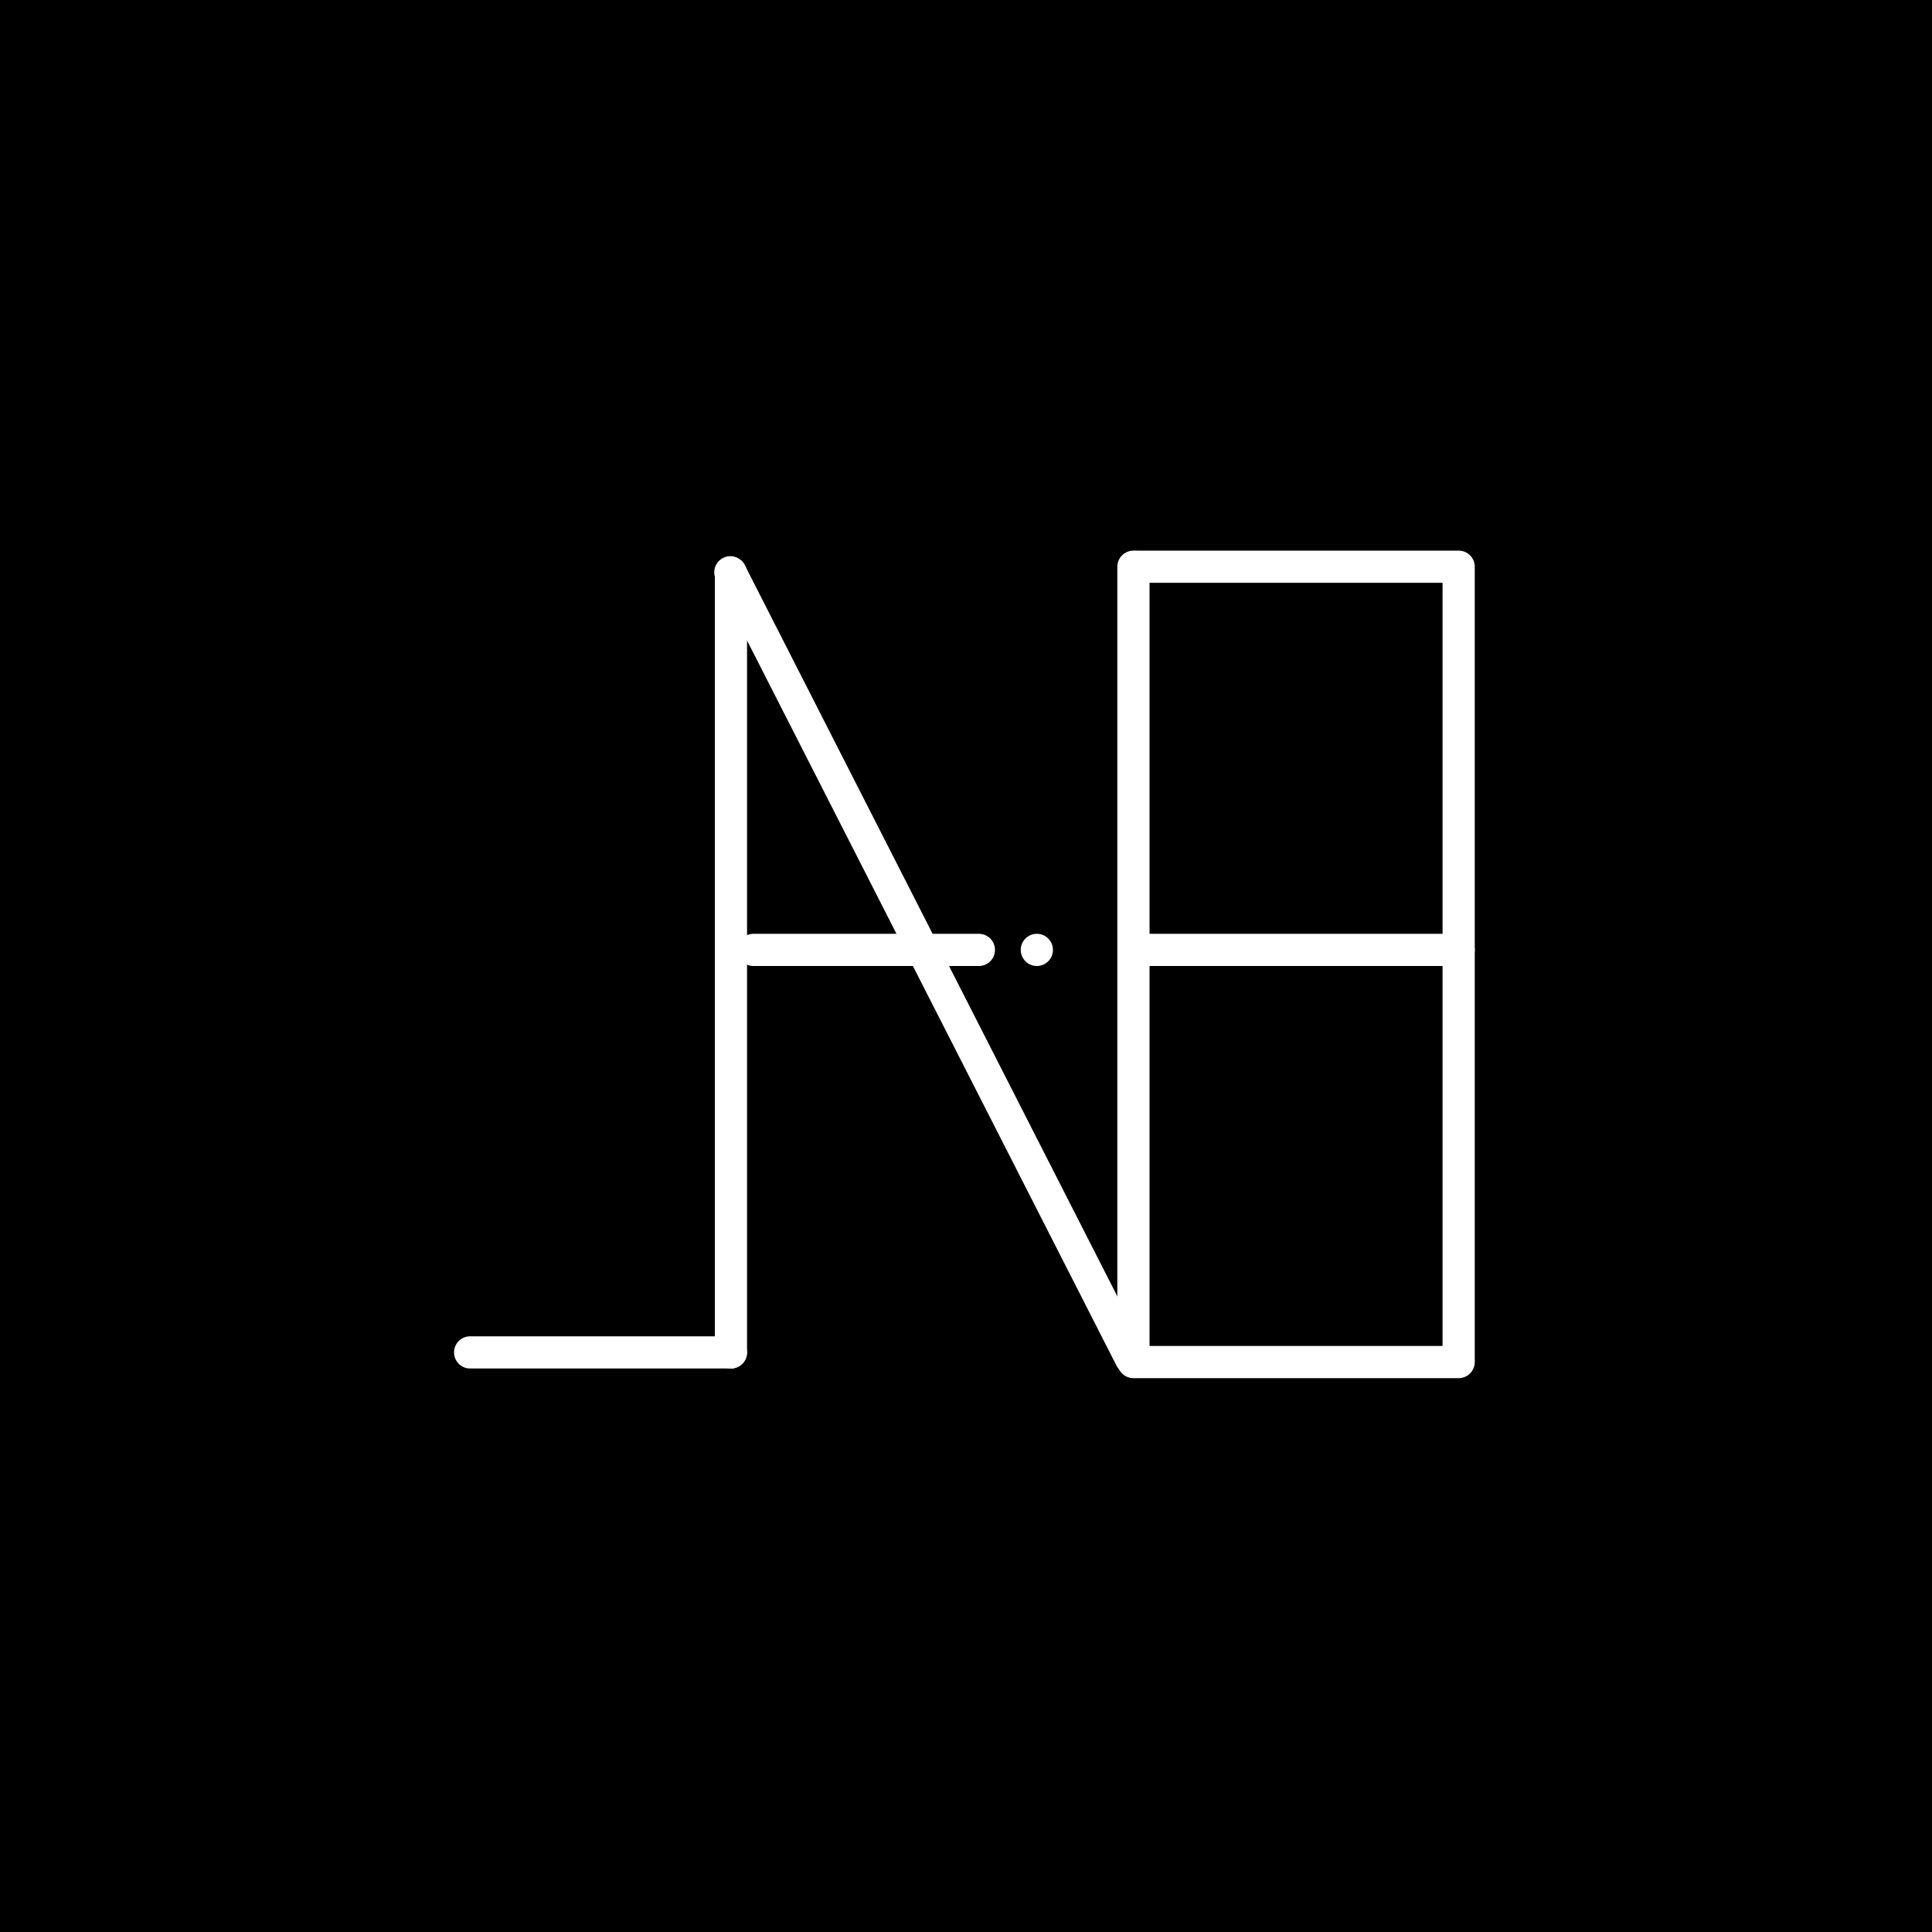<svg width="600" height="600" viewBox="0 0 600 600" fill="none" xmlns="http://www.w3.org/2000/svg">
<rect width="600" height="600" fill="black"/>
<line x1="227" y1="420.002" x2="227" y2="178.002" stroke="white" stroke-width="10" stroke-linecap="round"/>
<line x1="352" y1="423.002" x2="352" y2="176" stroke="white" stroke-width="10" stroke-linecap="round"/>
<line x1="351.208" y1="421.861" x2="226.815" y2="177.725" stroke="white" stroke-width="10" stroke-linecap="round"/>
<line x1="234" y1="295" x2="304" y2="295" stroke="white" stroke-width="10" stroke-linecap="round"/>
<line x1="353" y1="423" x2="453" y2="423" stroke="white" stroke-width="10" stroke-linecap="round"/>
<line x1="353" y1="176" x2="453" y2="176" stroke="white" stroke-width="10" stroke-linecap="round"/>
<line x1="353" y1="295" x2="453" y2="295" stroke="white" stroke-width="10" stroke-linecap="round"/>
<line x1="453" y1="422" x2="453" y2="177" stroke="white" stroke-width="10" stroke-linecap="round"/>
<line x1="146" y1="420" x2="227" y2="420" stroke="white" stroke-width="10" stroke-linecap="round"/>
<circle cx="322" cy="295" r="5" fill="white"/>
</svg>
